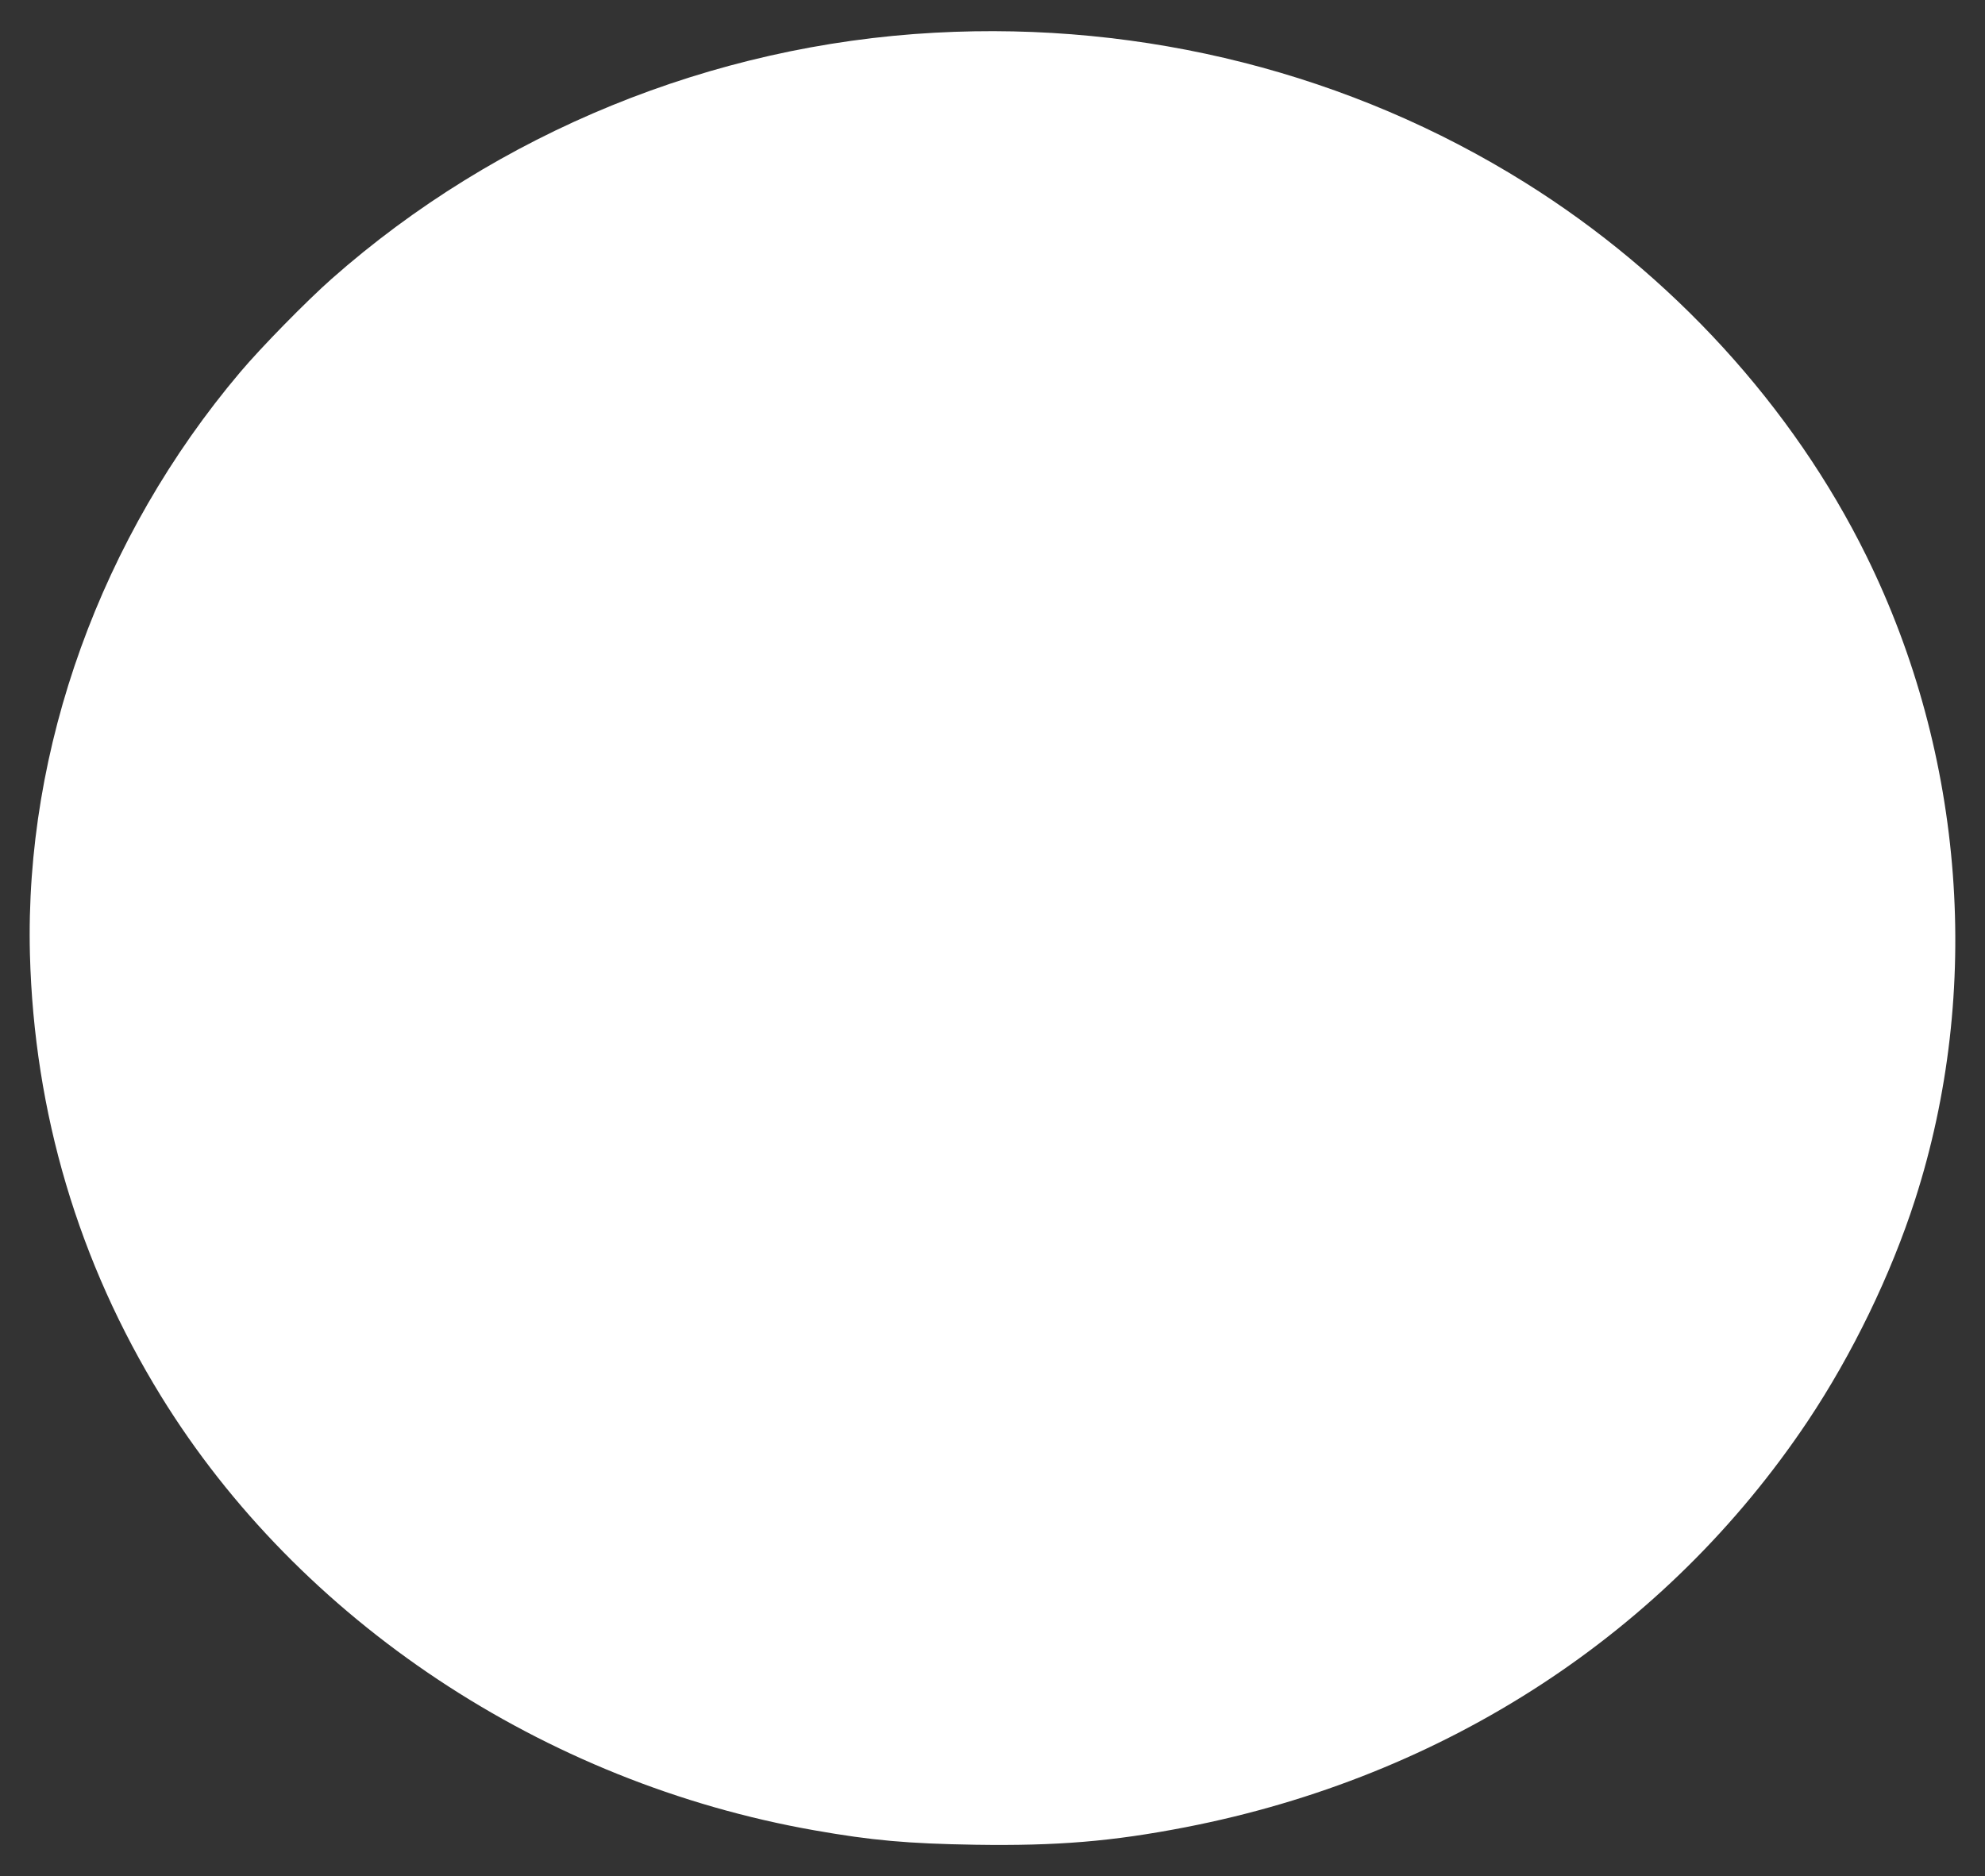 <?xml version="1.0" standalone="no"?>
<!DOCTYPE svg PUBLIC "-//W3C//DTD SVG 20010904//EN"
 "http://www.w3.org/TR/2001/REC-SVG-20010904/DTD/svg10.dtd">
<svg version="1.0" xmlns="http://www.w3.org/2000/svg"
 width="1280pt" height="1210pt" viewBox="0 0 1280 1210"
 preserveAspectRatio="xMidYMid meet">
<rect x="0" y="0" width="1280" height="1210" fill="#333333" stroke="none"/>
<g transform="translate(0,1210) scale(0.1,-0.1)"
fill="#ffffff" stroke="none">
<path d="M6027 11889 c-1435 -78 -2820 -644 -3887 -1586 -162 -143 -457 -444
-591 -603 -898 -1062 -1390 -2426 -1356 -3755 27 -1021 313 -1985 846 -2850
891 -1446 2465 -2492 4213 -2799 368 -65 600 -86 1038 -93 527 -8 880 21 1355
113 1677 326 3100 1255 4012 2619 287 430 536 943 692 1428 434 1349 320 2866
-314 4152 -475 964 -1254 1816 -2200 2407 -1124 703 -2456 1041 -3808 967z"/>
</g>
</svg>
